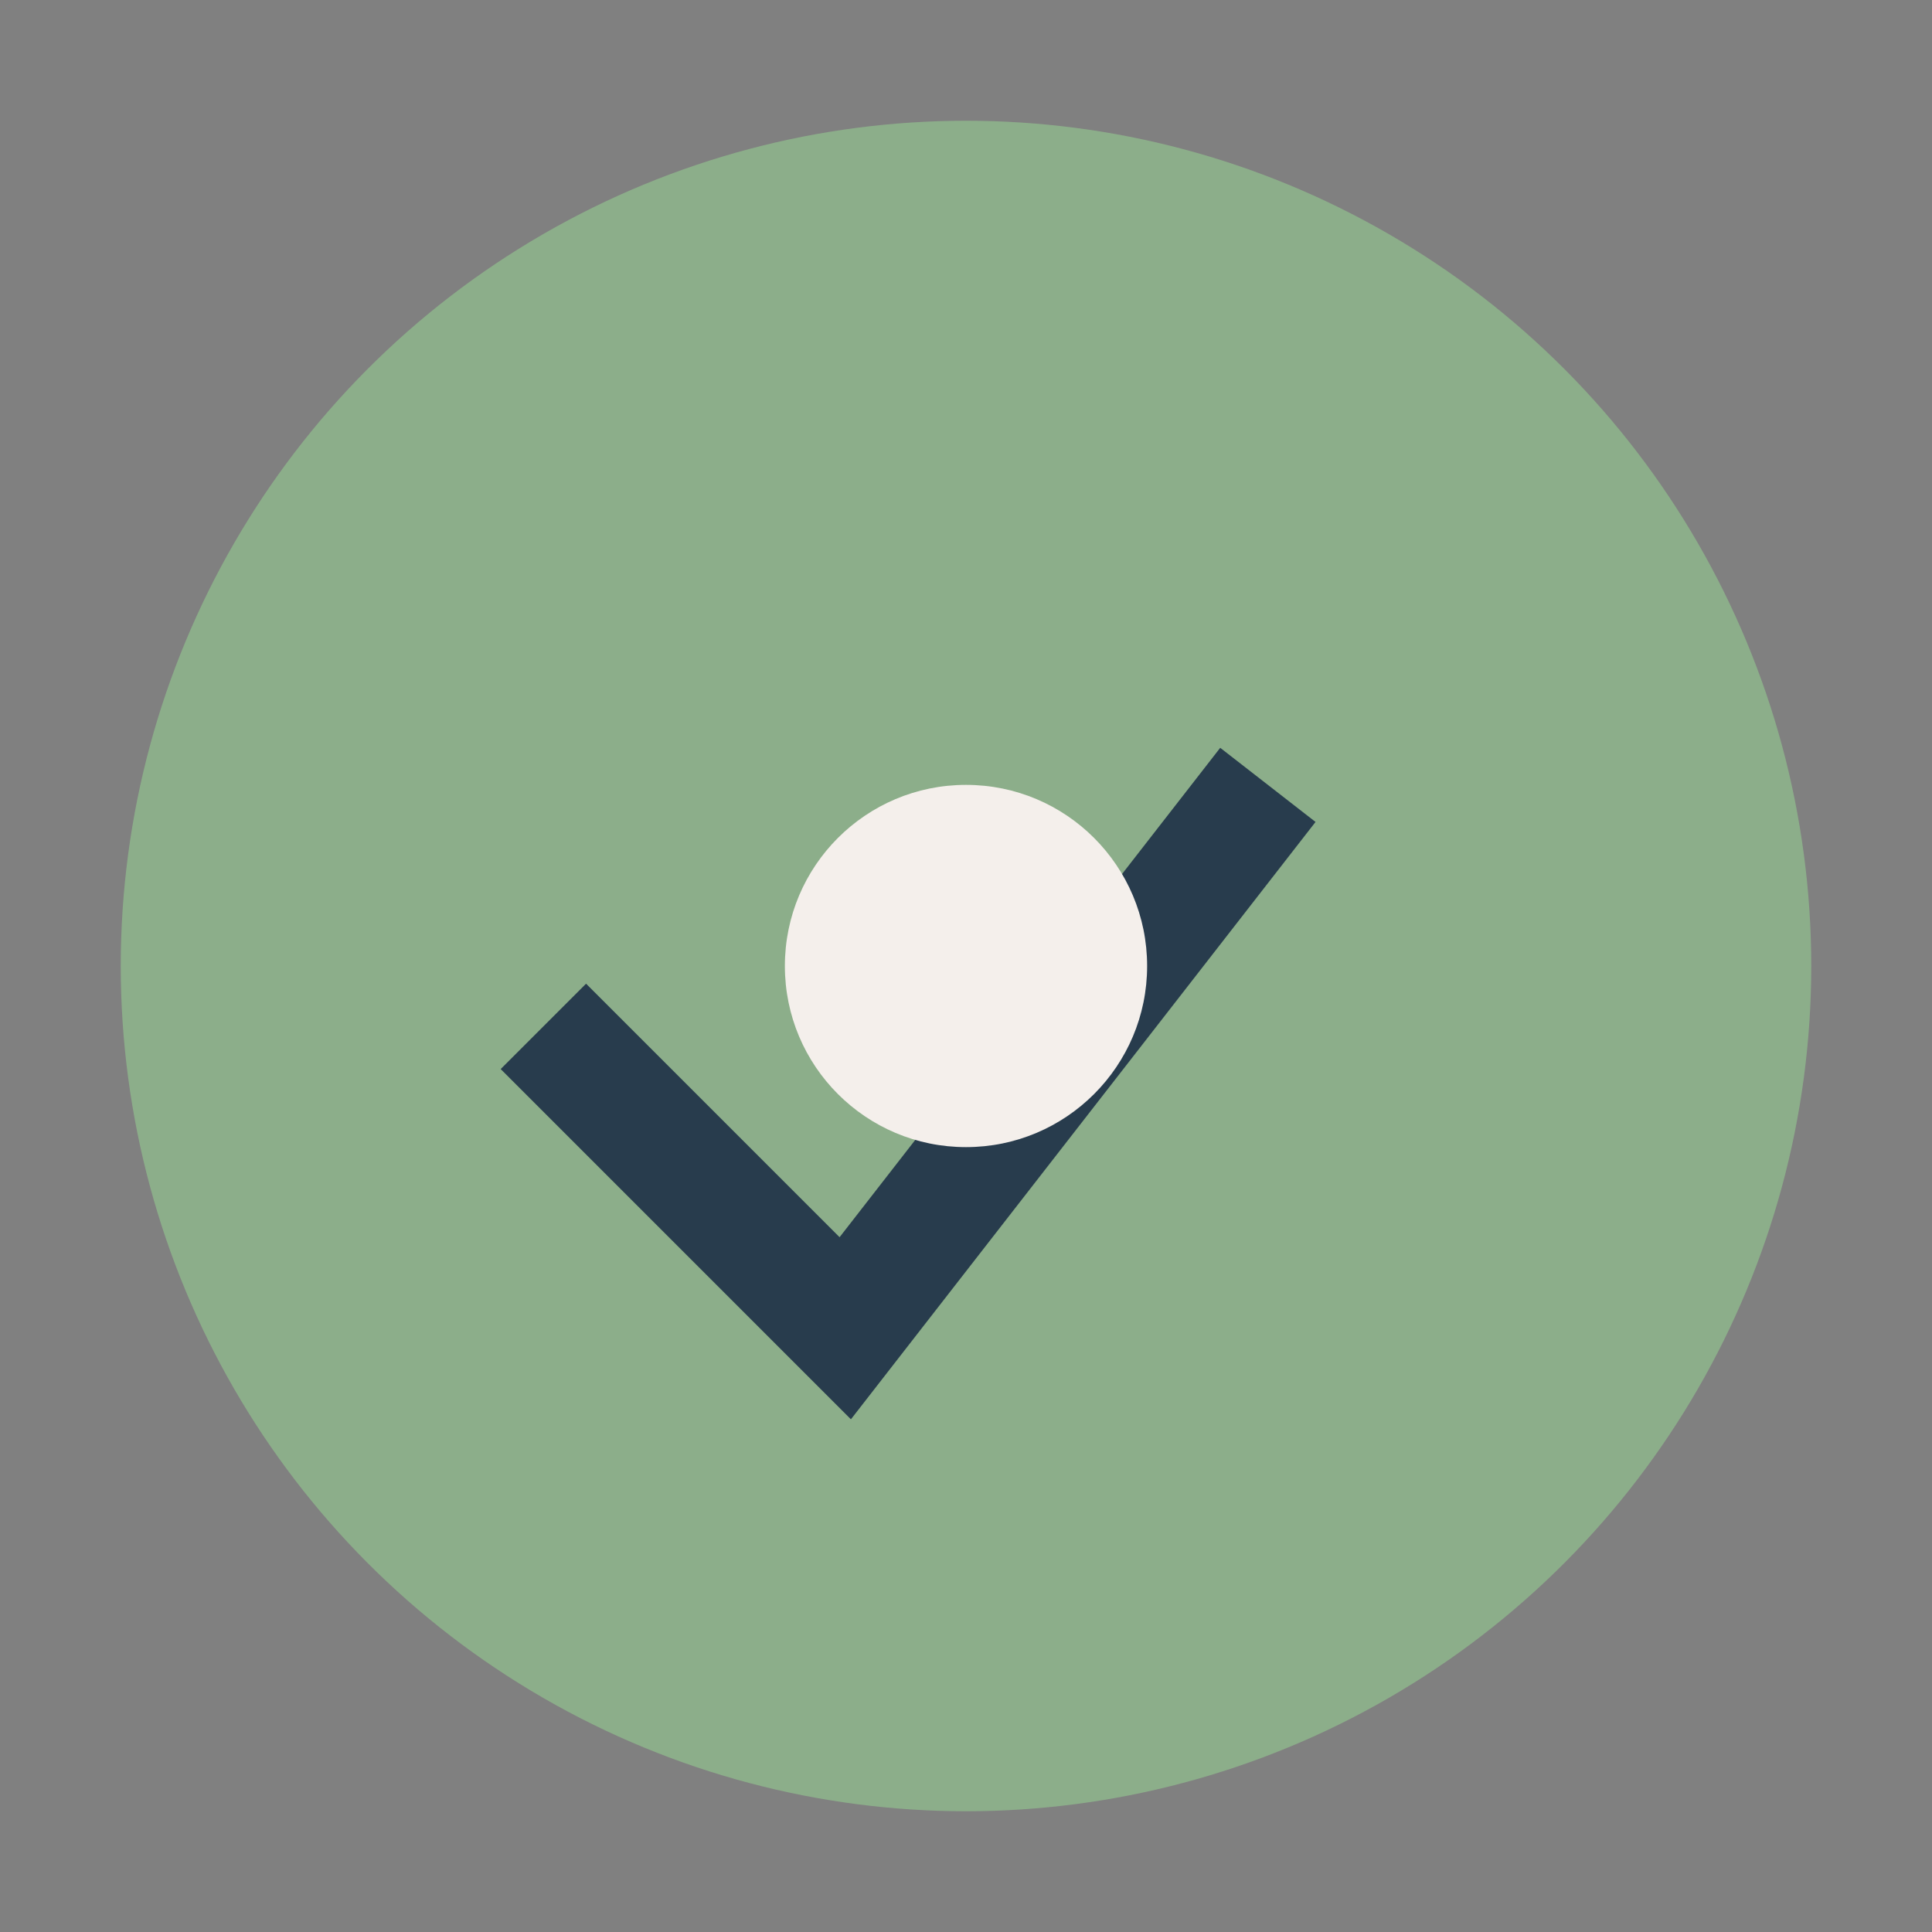 <?xml version="1.0" encoding="UTF-8"?>
<svg xmlns="http://www.w3.org/2000/svg" width="32" height="32" viewBox="0 0 32 32"><rect x="0" y="0" width="32" height="32" fill="#808080" stroke="none"/><circle cx="16" cy="16" r="14" fill="#8CAE8A"/><path d="M9 17l5 5 7-9" stroke="#283C4D" stroke-width="2" fill="none"/><circle cx="16" cy="16" r="3" fill="#F4EFEB"/></svg>